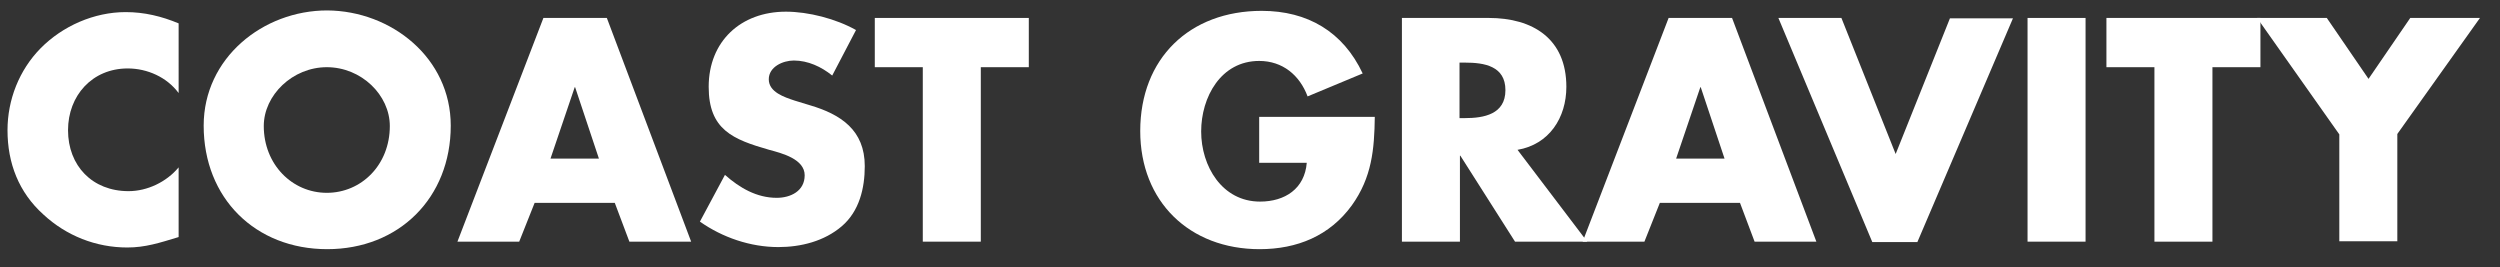<?xml version="1.0" encoding="utf-8"?>
<!-- Generator: Adobe Illustrator 19.1.0, SVG Export Plug-In . SVG Version: 6.00 Build 0)  -->
<svg version="1.1" id="Layer_1" xmlns="http://www.w3.org/2000/svg" xmlns:xlink="http://www.w3.org/1999/xlink" x="0px" y="0px"
	 width="599px" height="64px" viewBox="0 0 599 64" style="enable-background:new 0 0 599 64;" xml:space="preserve">
<rect x="0" y="0" width="599" height="64" fill="#333333" stroke="none"/>
<style type="text/css">
	.st0{fill:#FFFFFF;}
</style>
<g>
	<path class="st0" d="M42.8,22.3c-2.8-3.8-7.5-5.9-12.2-5.9c-8.5,0-14.3,6.5-14.3,14.8c0,8.5,5.8,14.6,14.5,14.6
		c4.5,0,9.1-2.2,12-5.7v16.7c-4.6,1.4-8,2.5-12.3,2.5c-7.5,0-14.6-2.8-20.1-7.9c-5.9-5.3-8.6-12.3-8.6-20.2c0-7.3,2.8-14.4,7.9-19.6
		C15,6.2,22.6,2.9,30.1,2.9c4.5,0,8.6,1,12.7,2.7V22.3z"/>
	<path class="st0" d="M108,30.1c0,17.3-12.4,29.6-29.6,29.6c-17.2,0-29.6-12.2-29.6-29.6c0-16.2,14.2-27.6,29.6-27.6
		C93.8,2.6,108,13.9,108,30.1z M63.2,30.2c0,9.2,6.8,16,15.1,16c8.3,0,15.1-6.7,15.1-16c0-7.4-6.8-14.1-15.1-14.1
		C70.1,16.1,63.2,22.8,63.2,30.2z"/>
	<path class="st0" d="M128.1,48.6l-3.7,9.3h-14.8l20.6-53.6h15.2l20.2,53.6h-14.8l-3.5-9.3H128.1z M137.8,20.9h-0.1l-5.8,17.1h11.6
		L137.8,20.9z"/>
	<path class="st0" d="M199.4,18.1c-2.6-2.1-5.8-3.6-9.2-3.6c-2.6,0-6,1.5-6,4.5c0,3.1,3.8,4.3,6.2,5.1l3.6,1.1
		c7.5,2.2,13.2,6,13.2,14.6c0,5.3-1.3,10.8-5.5,14.4c-4.2,3.6-9.8,5-15.2,5c-6.7,0-13.4-2.3-18.8-6.1l6-11.2
		c3.5,3.1,7.6,5.5,12.4,5.5c3.3,0,6.7-1.6,6.7-5.4c0-3.9-5.5-5.3-8.5-6.1c-8.7-2.5-14.5-4.8-14.5-15.1c0-10.9,7.7-18,18.5-18
		c5.4,0,12,1.7,16.8,4.4L199.4,18.1z"/>
	<path class="st0" d="M235,57.9h-13.9V16.1h-11.5V4.3h36.9v11.8H235V57.9z"/>
	<path class="st0" d="M329.4,28c-0.1,7.8-0.7,14.5-5.5,21.2c-5.3,7.3-13.1,10.5-22.1,10.5c-16.8,0-28.6-11.4-28.6-28.3
		c0-17.4,11.8-28.8,29.1-28.8c11,0,19.5,5,24.2,15l-13.2,5.5c-1.9-5.1-6-8.5-11.6-8.5c-9.2,0-13.9,8.7-13.9,16.9
		c0,8.3,5,16.8,14.1,16.8c6,0,10.7-3.1,11.2-9.3h-11.4V28H329.4z"/>
	<path class="st0" d="M380.3,57.9H363l-13.1-20.6h-0.1v20.6h-13.9V4.3h20.8c10.6,0,18.6,5,18.6,16.5c0,7.4-4.1,13.8-11.7,15.1
		L380.3,57.9z M349.7,28.3h1.3c4.5,0,9.7-0.9,9.7-6.7S355.6,15,351,15h-1.3V28.3z"/>
	<path class="st0" d="M397.7,48.6l-3.7,9.3h-14.8l20.6-53.6h15.2l20.2,53.6h-14.8l-3.5-9.3H397.7z M407.5,20.9h-0.1l-5.8,17.1h11.6
		L407.5,20.9z"/>
	<path class="st0" d="M454.2,36.9l13-32.5h15.1l-22.9,53.6h-10.8L426.1,4.3h15.1L454.2,36.9z"/>
	<path class="st0" d="M499.7,57.9h-13.9V4.3h13.9V57.9z"/>
	<path class="st0" d="M530.1,57.9h-13.9V16.1h-11.5V4.3h36.9v11.8h-11.5V57.9z"/>
	<path class="st0" d="M540.8,4.3h16.7l10,14.6l10-14.6h16.7l-19.8,27.8v25.7h-13.9V32.2L540.8,4.3z"/>
</g>
</svg>
